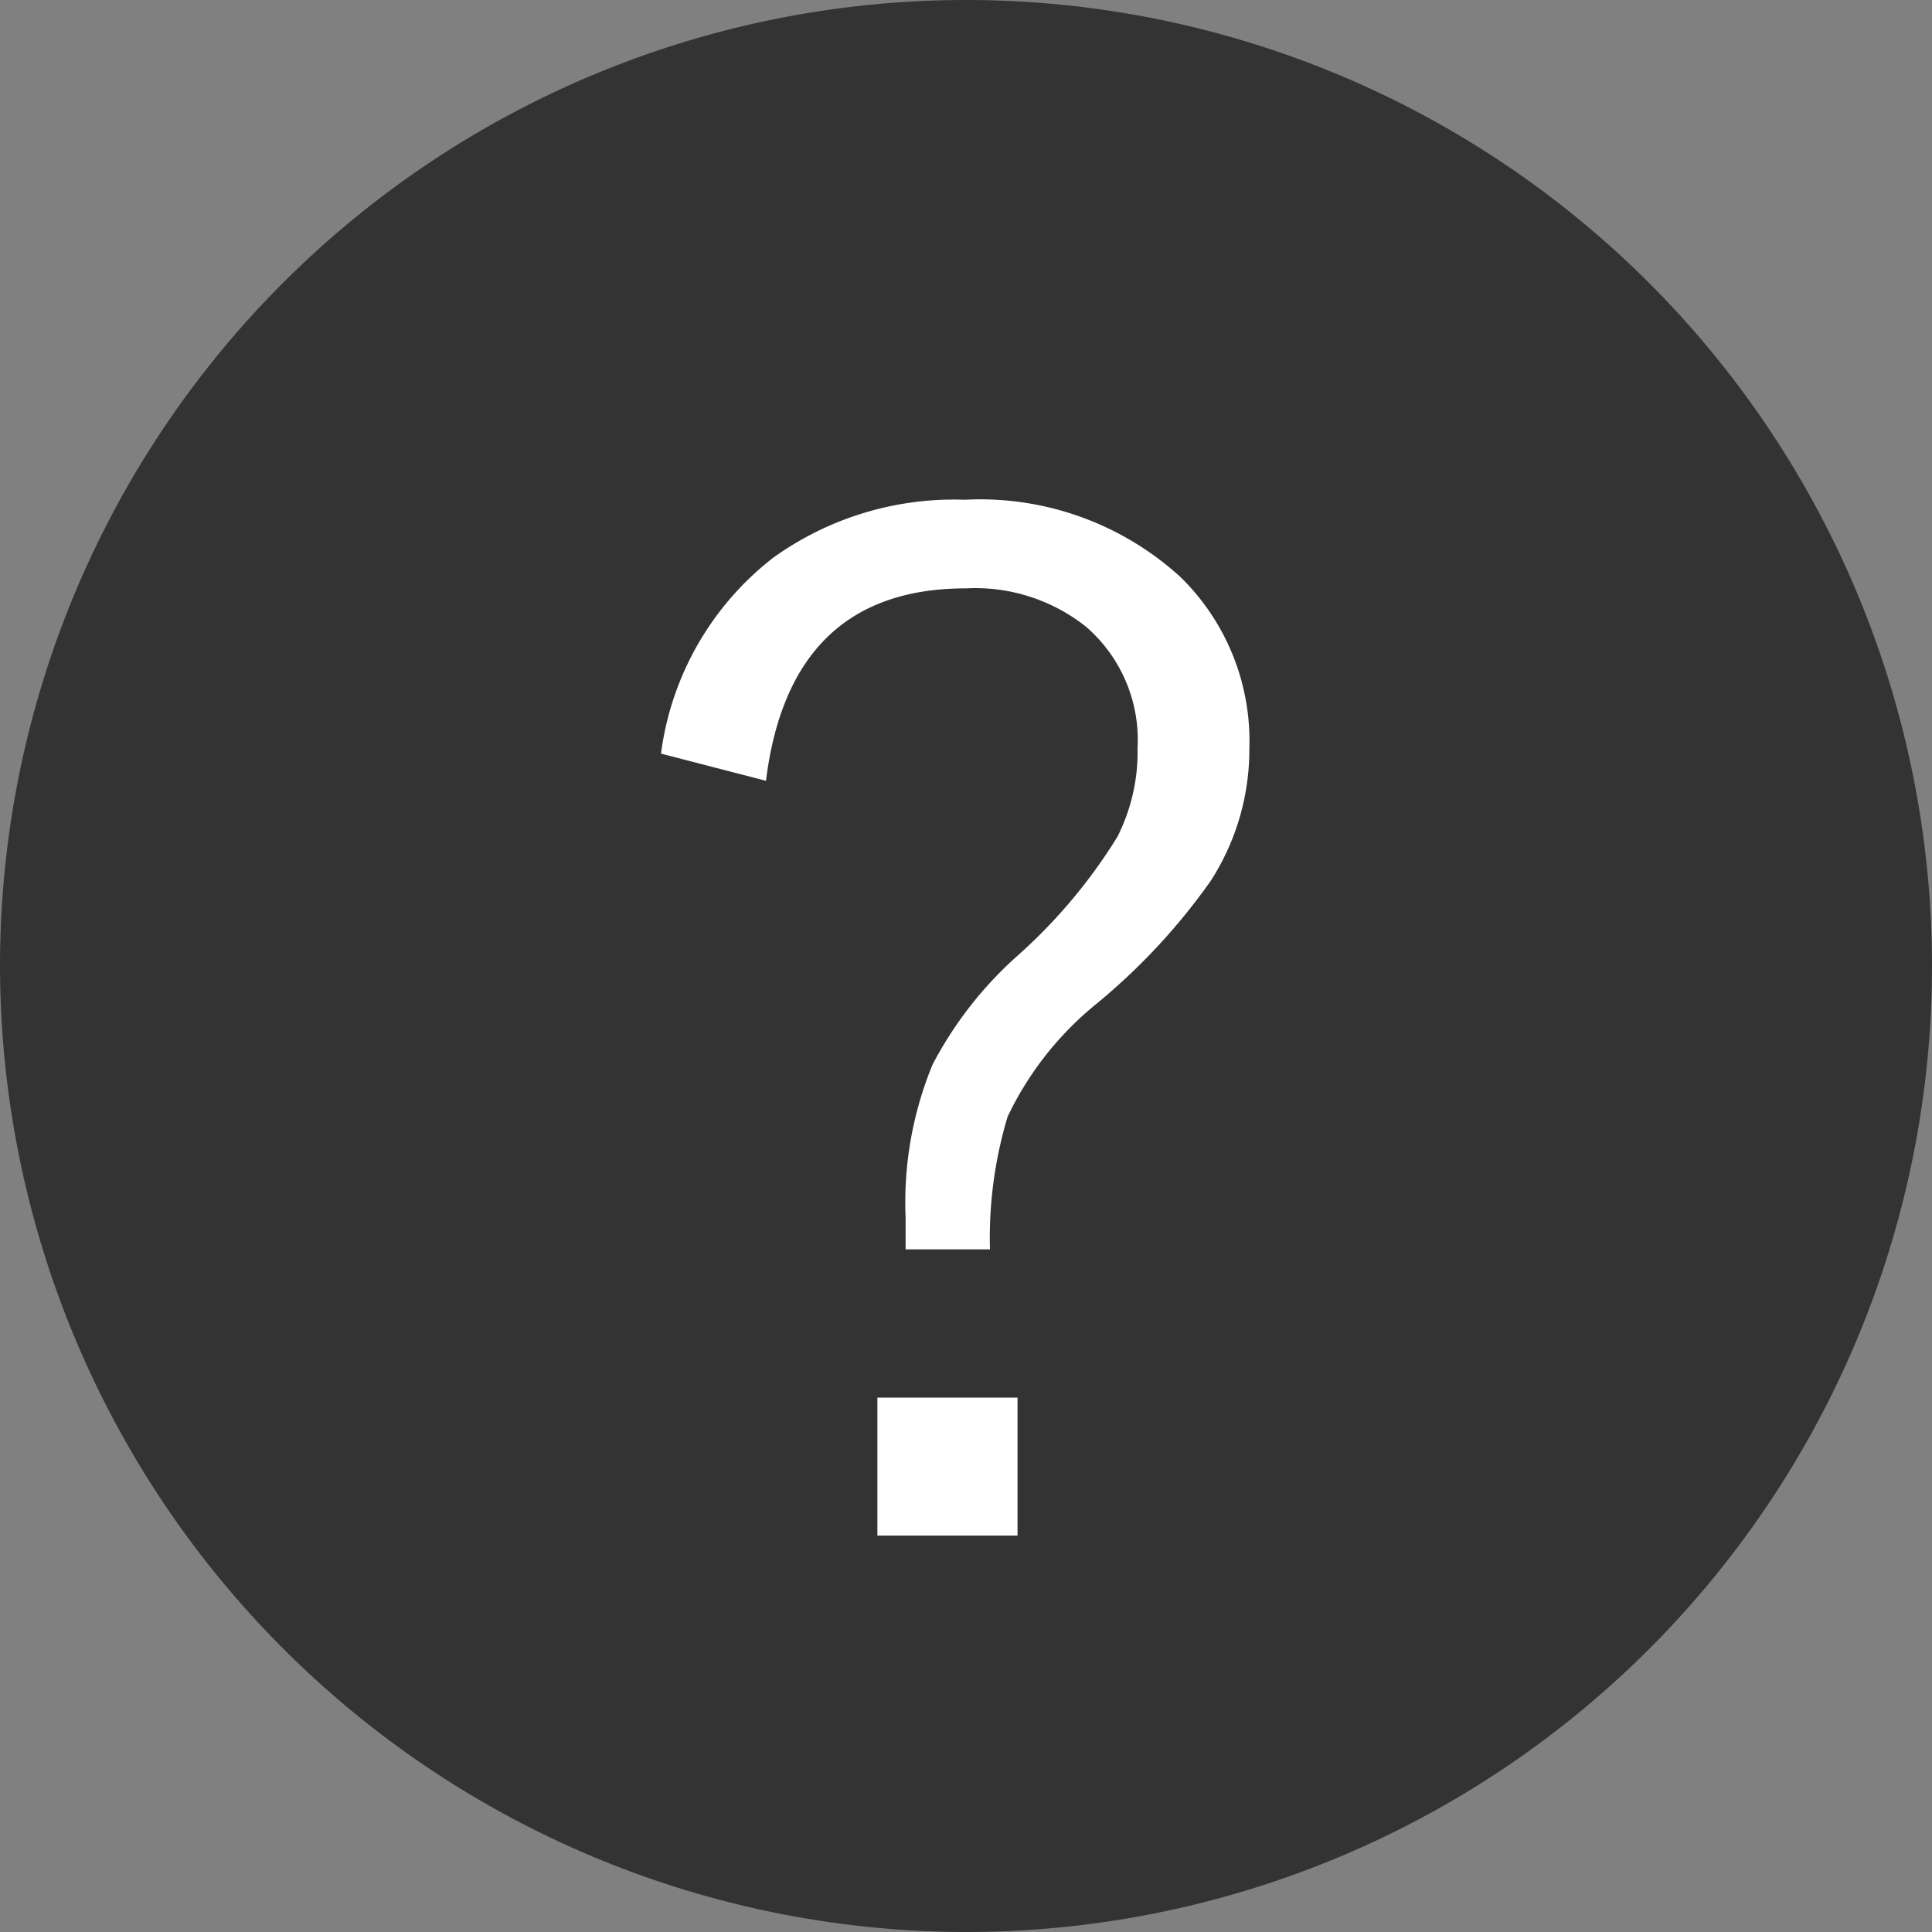 <svg xmlns="http://www.w3.org/2000/svg" width="15" height="15" viewBox="0 0 15 15"><rect x="0" y="0" width="15" height="15" fill="#808080" stroke="none"/><g transform="translate(0 -0.087)"><path d="M0,7.587a7.5,7.5,0,1,1,7.5,7.5A7.509,7.509,0,0,1,0,7.587" fill="#333" fill-rule="evenodd"/><path d="M2.632-5.9a2.3,2.3,0,0,1,.874-1.523A2.408,2.408,0,0,1,4.99-7.871a2.306,2.306,0,0,1,1.675.6A1.779,1.779,0,0,1,7.2-5.942a1.883,1.883,0,0,1-.3,1.03,4.857,4.857,0,0,1-.884.952,2.526,2.526,0,0,0-.693.879,3.276,3.276,0,0,0-.137,1.03H4.531V-2.3a2.808,2.808,0,0,1,.21-1.187,2.99,2.99,0,0,1,.649-.835,4.158,4.158,0,0,0,.786-.933,1.461,1.461,0,0,0,.156-.688,1.162,1.162,0,0,0-.4-.942A1.383,1.383,0,0,0,5-7.183q-1.367,0-1.553,1.494ZM5.4-.9V.171H4.312V-.9Z" transform="translate(2.5 11.838)" fill="#fff"/></g></svg>